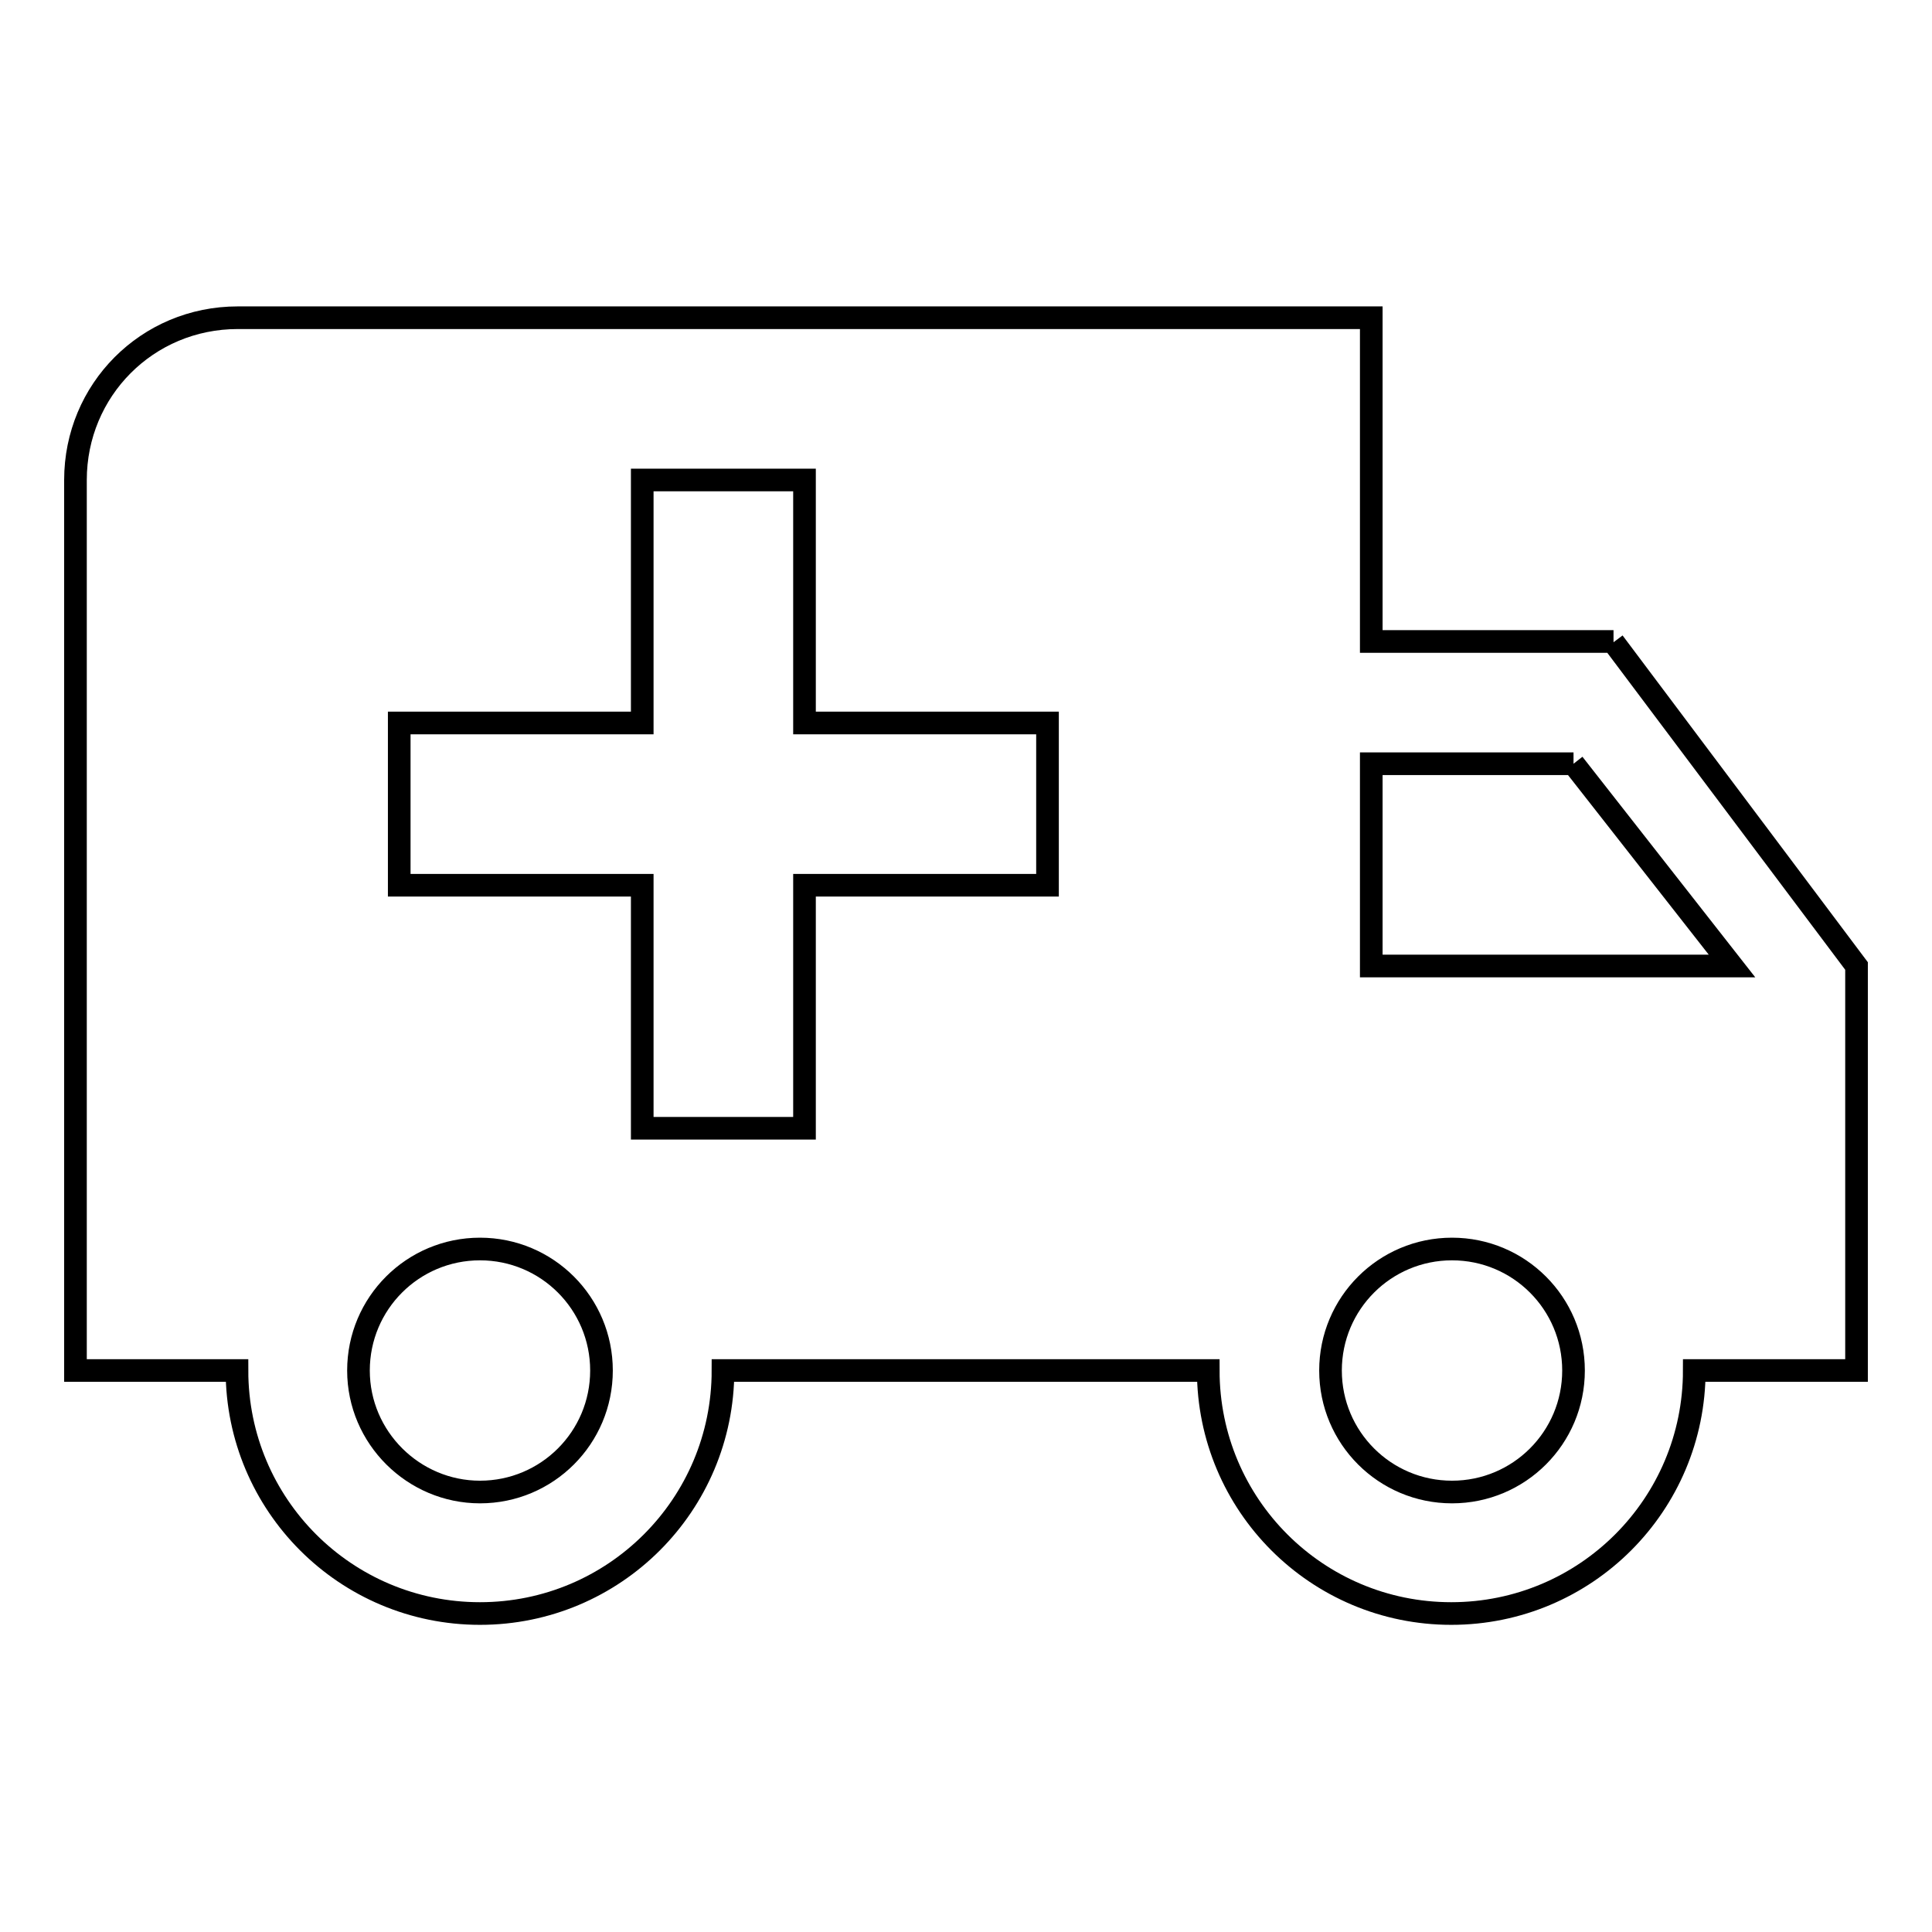 <?xml version="1.0" encoding="utf-8"?>
<!-- Svg Vector Icons : http://www.onlinewebfonts.com/icon -->
<!DOCTYPE svg PUBLIC "-//W3C//DTD SVG 1.1//EN" "http://www.w3.org/Graphics/SVG/1.1/DTD/svg11.dtd">
<svg version="1.1" xmlns="http://www.w3.org/2000/svg" xmlns:xlink="http://www.w3.org/1999/xlink" x="0px" y="0px" viewBox="0 0 256 256" enable-background="new 0 0 256 256" xml:space="preserve">
<g> <path stroke-width="3" fill-opacity="0" stroke="#000000"  d="M192.4,197.7c8.9,0,16.1-7.2,16.1-16.1s-7.2-16.1-16.1-16.1s-16.1,7.2-16.1,16.1S183.5,197.7,192.4,197.7  M208.5,101.2h-26.8V128h47.8L208.5,101.2 M63.6,197.7c8.9,0,16.1-7.2,16.1-16.1s-7.2-16.1-16.1-16.1c-8.9,0-16.1,7.2-16.1,16.1 S54.8,197.7,63.6,197.7 M213.8,85.1L246,128v53.6h-21.5c0,17.8-14.4,32.2-32.2,32.2s-32.2-14.4-32.2-32.2H95.8 c0,17.8-14.4,32.2-32.2,32.2c-17.8,0-32.2-14.4-32.2-32.2H10v-118c0-11.9,9.5-21.5,21.5-21.5h150.2v42.9H213.8 M85.1,63.6v32.2 H52.9v21.5h32.2v32.2h21.5v-32.2h32.2V95.8h-32.2V63.6H85.1z"/></g>
</svg>